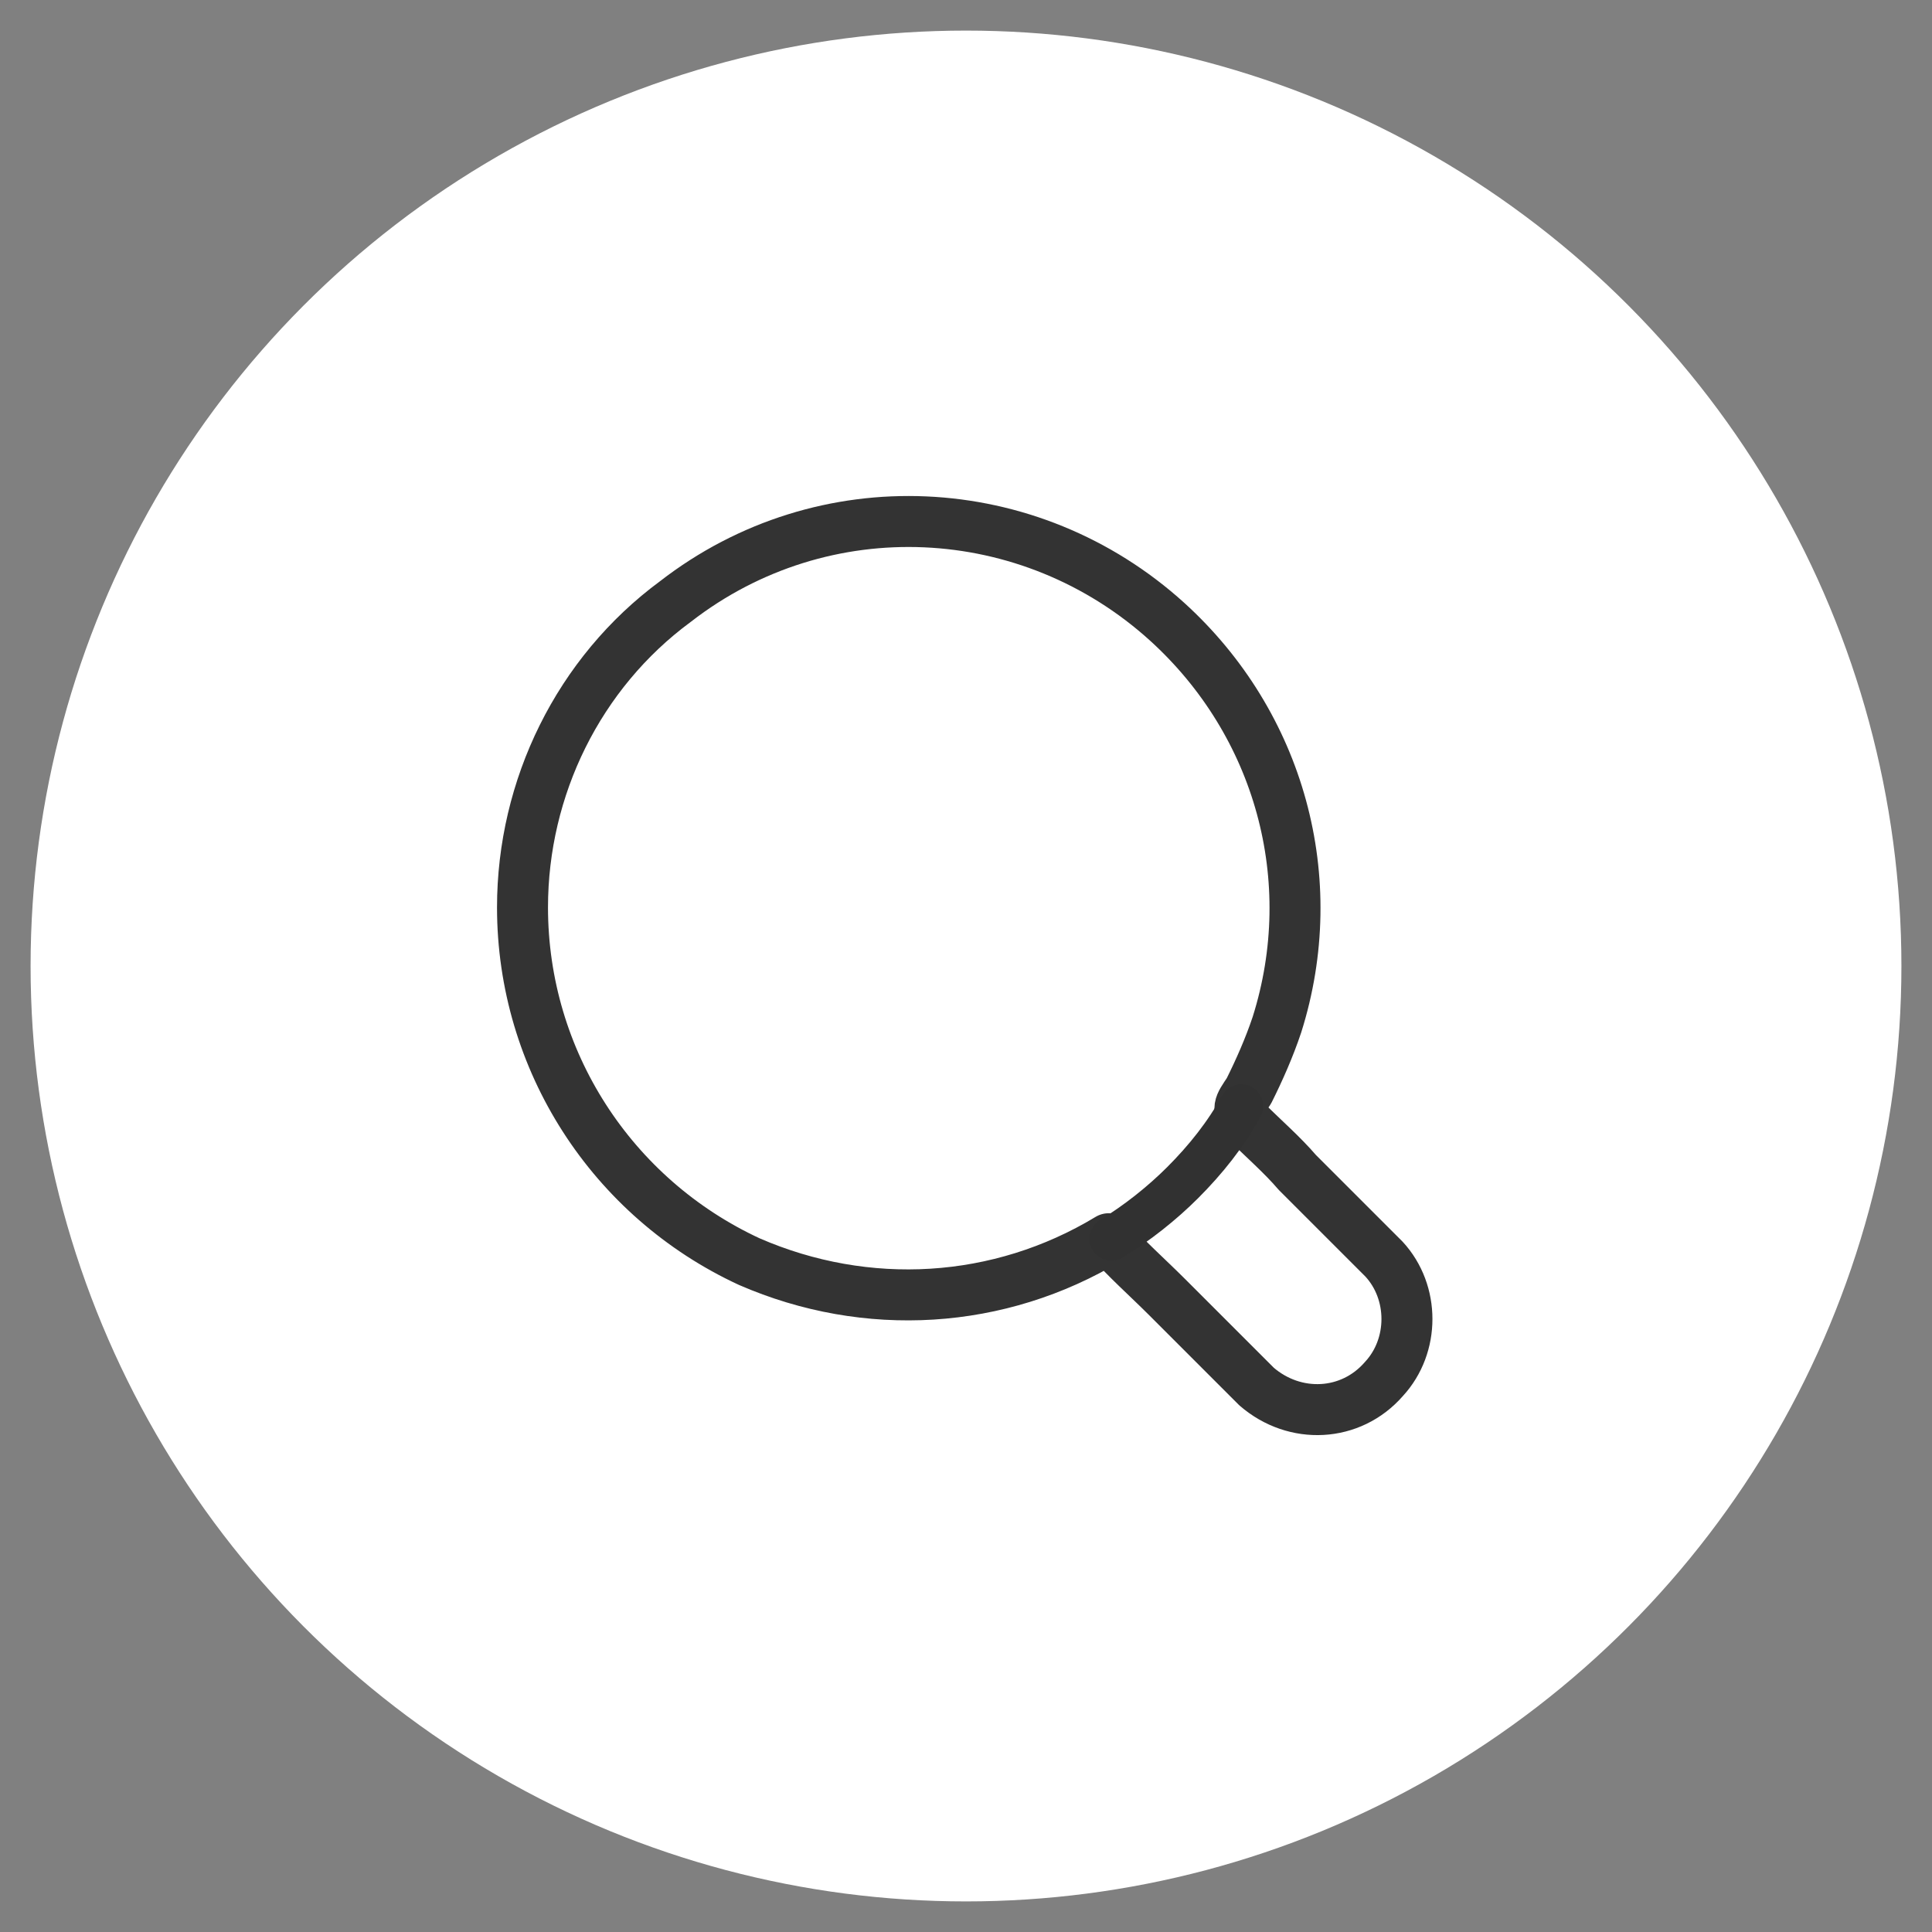 <?xml version="1.0" encoding="utf-8"?>
<!-- Generator: Adobe Illustrator 24.0.2, SVG Export Plug-In . SVG Version: 6.00 Build 0)  -->
<svg version="1.1" id="Modalità_Isolamento" xmlns="http://www.w3.org/2000/svg" xmlns:xlink="http://www.w3.org/1999/xlink"
	 x="0px" y="0px" viewBox="0 0 75.8 75.8" style="enable-background:new 0 0 75.8 75.8;" xml:space="preserve">
<rect x="0" y="0" width="75.8" height="75.8" fill="#808080" stroke="none"/>
<style type="text/css">
	.st0{fill:#FFFFFF;}
	.st1{fill:none;stroke:#333333;stroke-width:2;stroke-linecap:round;stroke-linejoin:round;}
	.st2{fill:none;stroke:#313131;stroke-width:1.72;stroke-linecap:round;stroke-linejoin:round;}
</style>
<title>search-icon</title>
<circle class="st0" cx="37.9" cy="37.9" r="36.7"/>
<path class="st1" d="M54.3,49.4c-1.1-1.1-2.3-2.3-3.4-3.4c-0.6-0.7-1.3-1.3-2-2c-0.4-0.5-0.3-0.6,0.1-1.2c0.4-0.8,0.8-1.7,1.1-2.6
	c1.8-5.7,0.1-11.8-4.3-15.8c-5.4-4.9-13.5-5.3-19.3-0.8c-3.8,2.8-6,7.3-6,12c0,6,3.5,11.4,8.9,13.9c4.6,2,9.8,1.7,14.1-0.9
	c0.7,0.8,1.5,1.5,2.3,2.3l3.5,3.5c1.5,1.3,3.7,1.2,5-0.3C55.5,52.8,55.5,50.7,54.3,49.4L54.3,49.4z"/>
<path class="st2" d="M48.7,43.4c-0.6,1.1-1.4,2.1-2.3,3c-0.8,0.8-1.8,1.6-2.8,2.2"/>
</svg>
